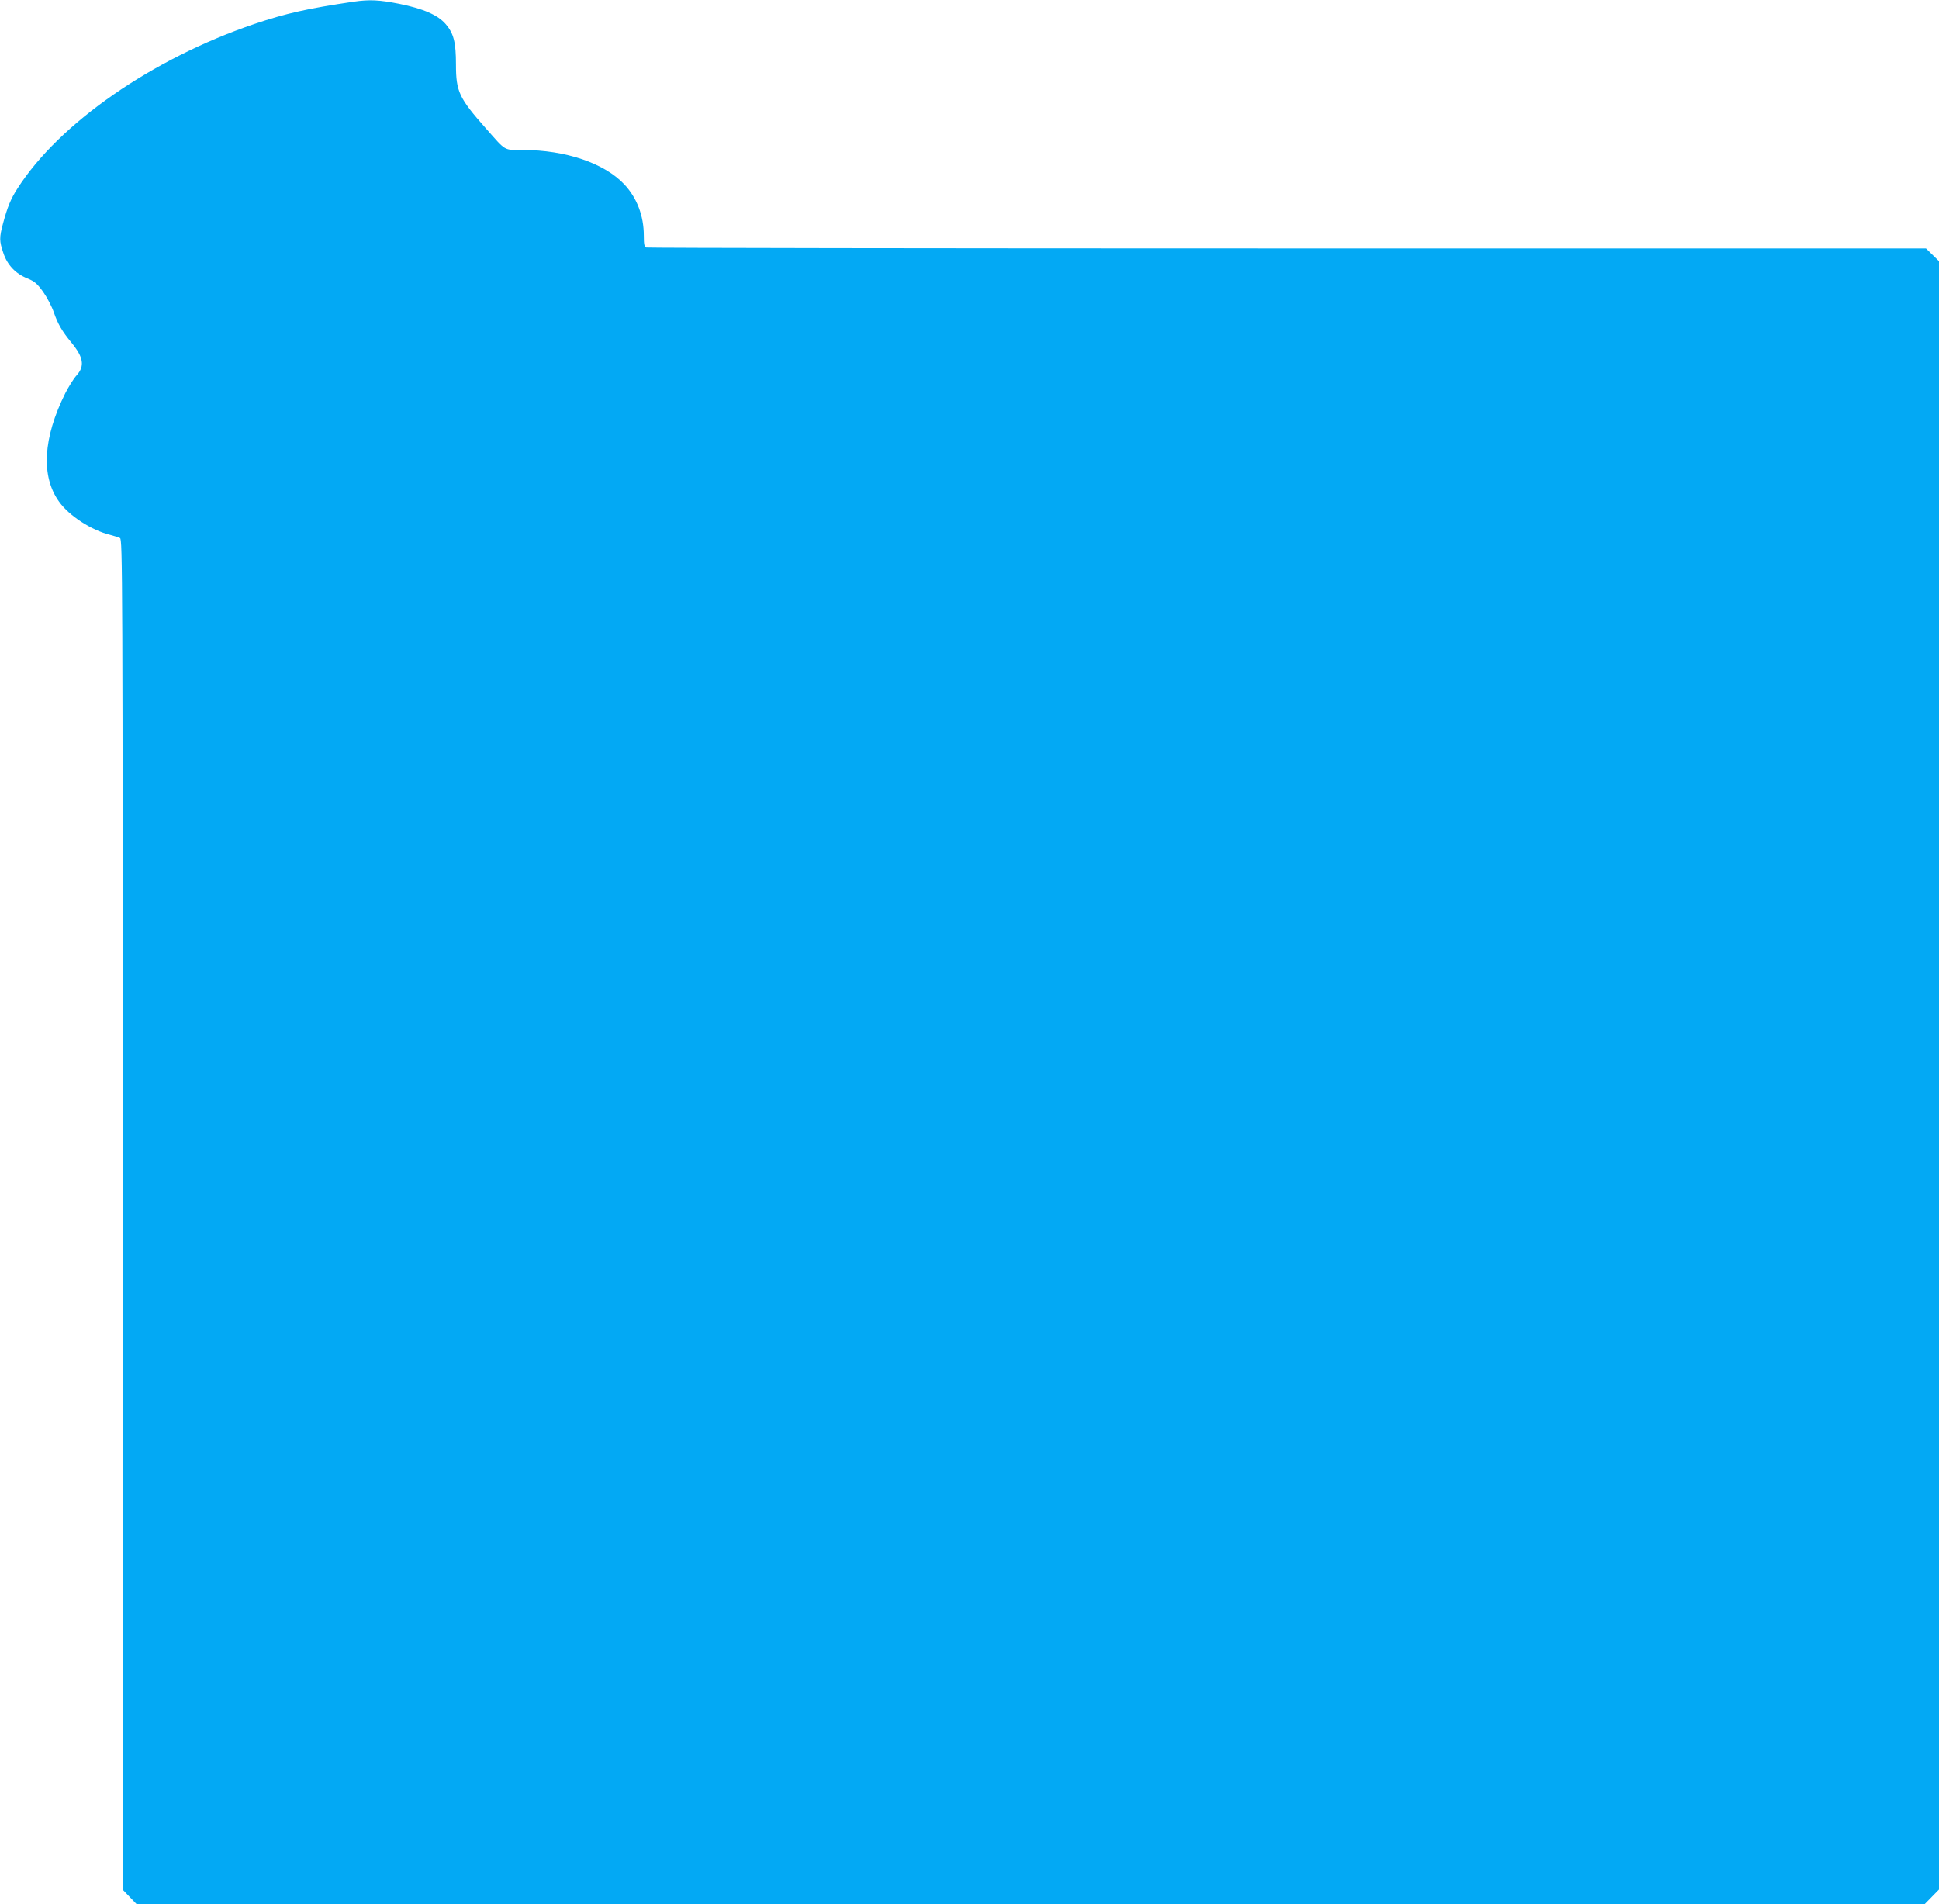 <?xml version="1.0" standalone="no"?>
<!DOCTYPE svg PUBLIC "-//W3C//DTD SVG 20010904//EN"
 "http://www.w3.org/TR/2001/REC-SVG-20010904/DTD/svg10.dtd">
<svg version="1.0" xmlns="http://www.w3.org/2000/svg"
 width="1280pt" height="1257pt" viewBox="0 0 1280 1257"
 preserveAspectRatio="xMidYMid meet">
<g transform="translate(0,1257) scale(0.1,-0.1)"
fill="#03a9f4" stroke="none">
<path d="M2335 12559 c-305 -45 -447 -77 -655 -147 -675 -229 -1290 -656
-1565 -1087 -44 -68 -66 -122 -95 -230 -25 -94 -25 -116 2 -195 26 -79 81
-137 159 -168 48 -20 64 -34 104 -89 26 -37 58 -98 71 -137 26 -75 54 -123
114 -196 82 -99 91 -157 35 -219 -19 -21 -52 -74 -74 -117 -147 -295 -162
-548 -41 -716 66 -93 214 -189 337 -219 26 -7 56 -16 65 -21 17 -8 18 -231 18
-4466 l0 -4457 46 -48 45 -47 5902 0 5903 0 47 48 47 48 0 5375 0 5375 -43 42
-43 42 -4216 0 c-2319 0 -4223 3 -4232 6 -13 5 -16 22 -16 78 0 131 -45 249
-128 338 -132 141 -388 228 -673 228 -125 0 -107 -10 -242 143 -177 200 -197
243 -197 421 0 146 -15 205 -67 266 -52 61 -149 103 -308 135 -131 26 -197 29
-300 14z"/>
</g>
</svg>
